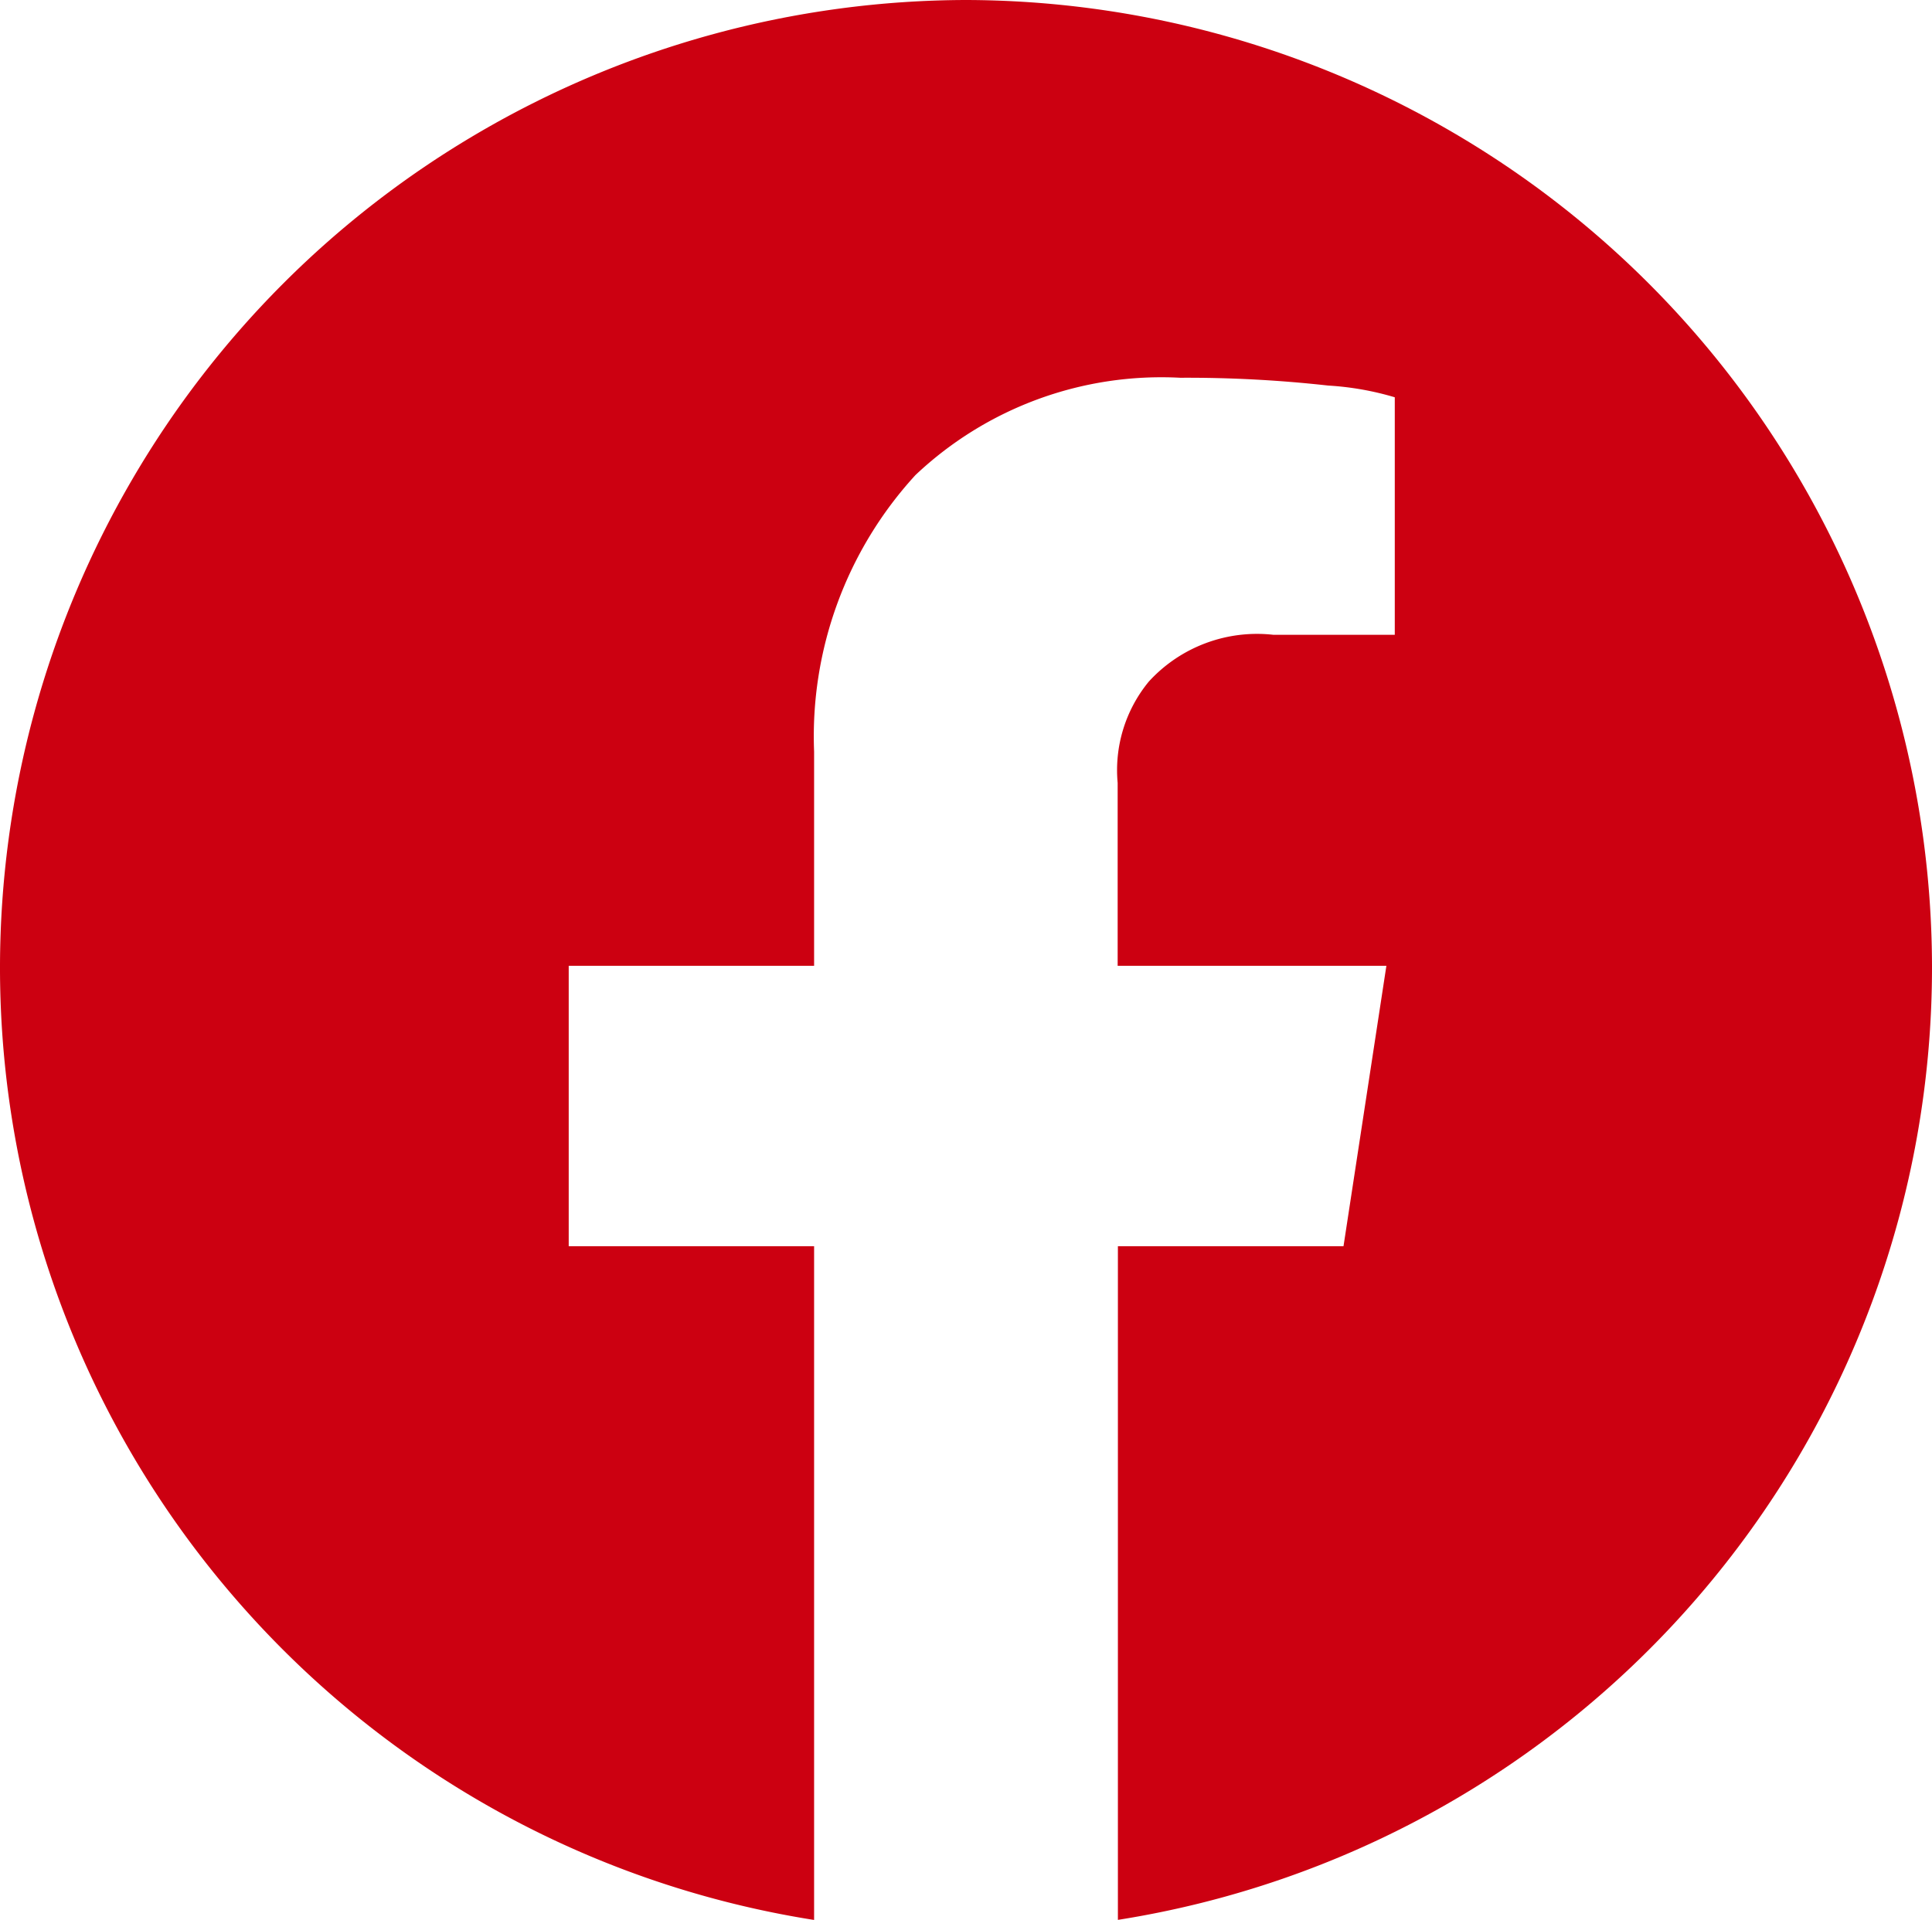 <svg xmlns="http://www.w3.org/2000/svg" width="23.25" height="23.109" viewBox="0 0 23.25 23.109">
  <path id="icon_facebook" d="M23.625-9a11.668,11.668,0,0,0-1.594-5.859,11.606,11.606,0,0,0-4.172-4.172A11.668,11.668,0,0,0,12-20.625a11.668,11.668,0,0,0-5.859,1.594,11.606,11.606,0,0,0-4.172,4.172A11.668,11.668,0,0,0,.375-9,11.6,11.6,0,0,0,3.188-1.406a11.6,11.6,0,0,0,6.984,3.891V-5.625H7.219V-9h2.953v-2.578a4.653,4.653,0,0,1,1.219-3.328,4.307,4.307,0,0,1,3.188-1.172,15.347,15.347,0,0,1,1.781.094,3.513,3.513,0,0,1,.8.141v2.859H15.7a1.764,1.764,0,0,0-1.5.563,1.678,1.678,0,0,0-.375,1.219V-9h3.234l-.516,3.375H13.828V2.484a11.6,11.6,0,0,0,6.984-3.891A11.6,11.6,0,0,0,23.625-9Z" transform="translate(-0.375 20.625)" fill="#c01"/>
</svg>

